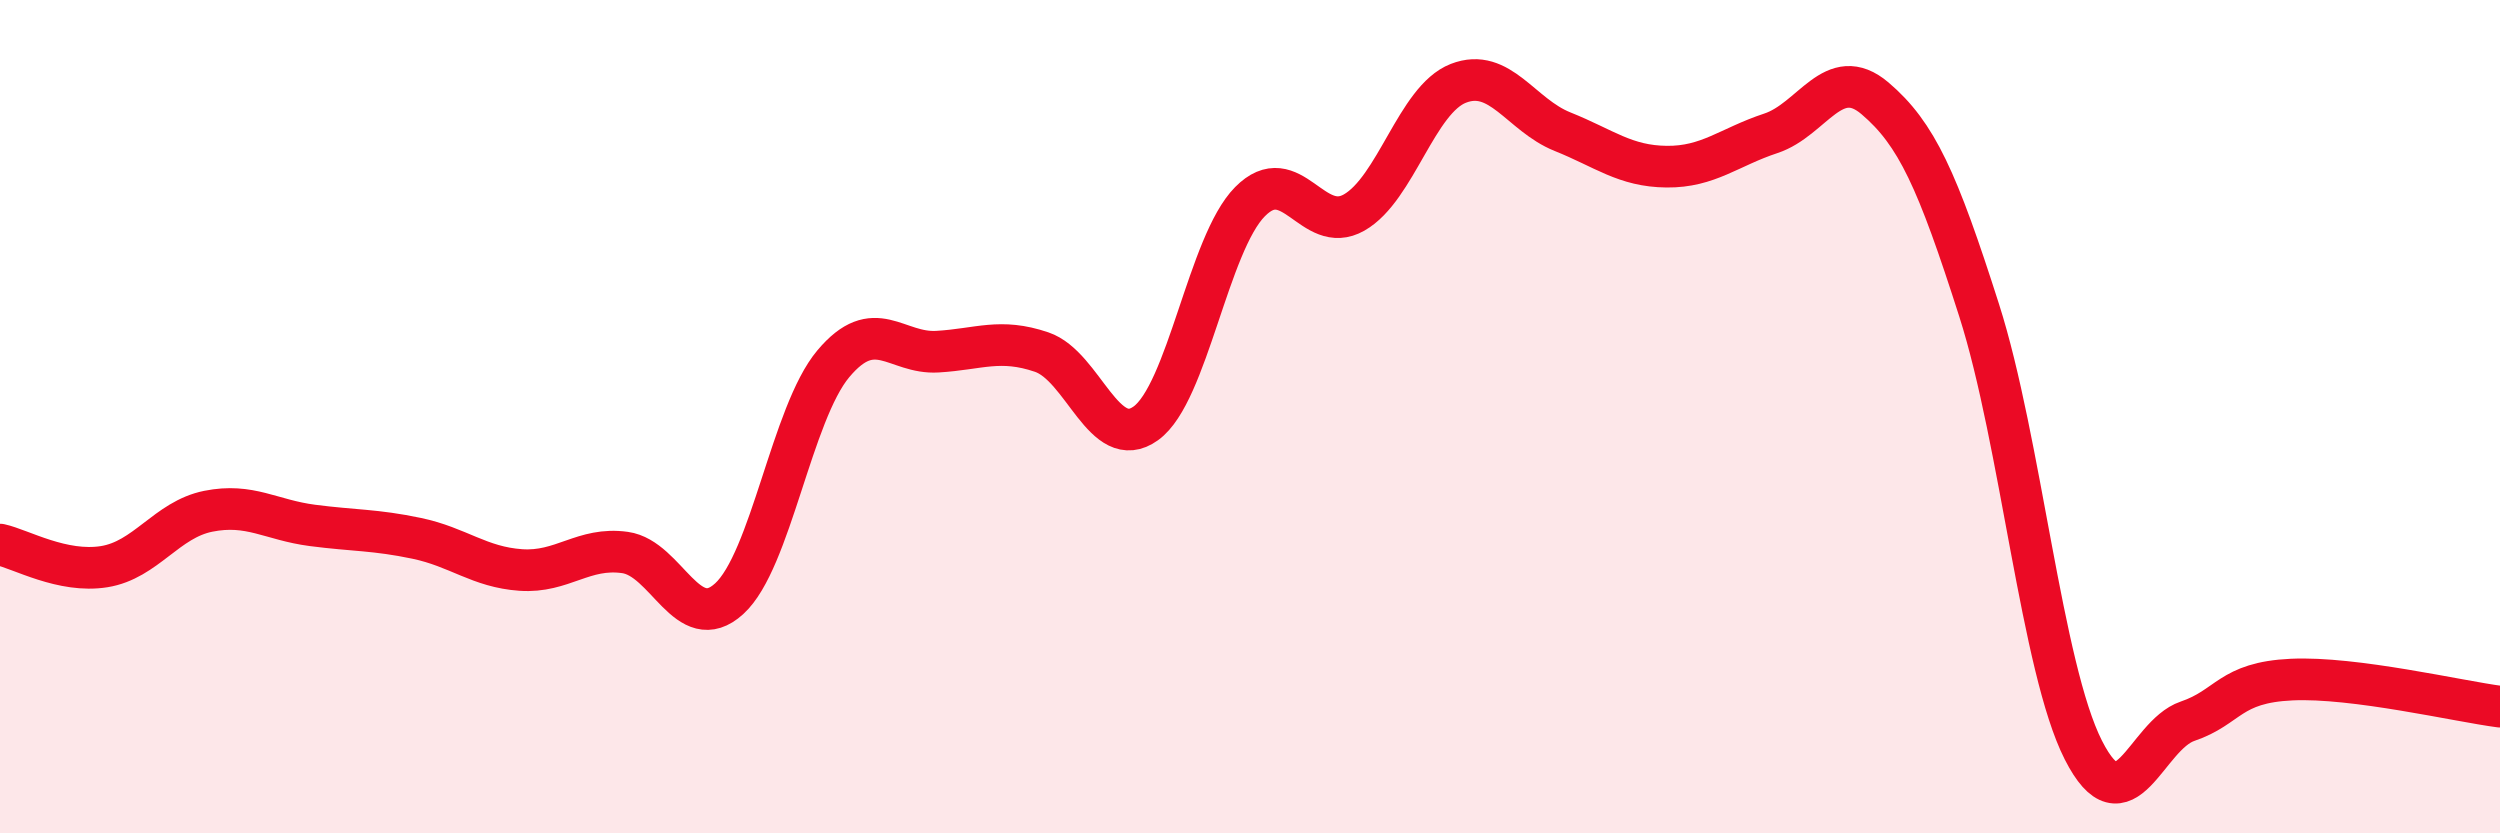 
    <svg width="60" height="20" viewBox="0 0 60 20" xmlns="http://www.w3.org/2000/svg">
      <path
        d="M 0,13.07 C 0.5,13.18 1.5,13.76 2.5,13.6 C 3.5,13.44 4,12.47 5,12.27 C 6,12.07 6.5,12.48 7.5,12.61 C 8.5,12.74 9,12.71 10,12.92 C 11,13.13 11.5,13.61 12.5,13.68 C 13.5,13.75 14,13.12 15,13.26 C 16,13.4 16.5,15.28 17.5,14.37 C 18.5,13.46 19,9.92 20,8.73 C 21,7.54 21.5,8.5 22.5,8.44 C 23.5,8.38 24,8.11 25,8.45 C 26,8.79 26.5,10.88 27.5,10.16 C 28.5,9.44 29,5.85 30,4.84 C 31,3.83 31.5,5.67 32.5,5.1 C 33.5,4.53 34,2.39 35,2 C 36,1.61 36.5,2.76 37.5,3.16 C 38.5,3.56 39,3.99 40,4 C 41,4.01 41.5,3.53 42.5,3.2 C 43.5,2.87 44,1.51 45,2.36 C 46,3.21 46.5,4.32 47.5,7.45 C 48.5,10.58 49,16.03 50,18 C 51,19.97 51.5,17.65 52.5,17.31 C 53.5,16.97 53.5,16.38 55,16.31 C 56.5,16.24 59,16.83 60,16.96L60 20L0 20Z"
        fill="#EB0A25"
        opacity="0.1"
        stroke-linecap="round"
        stroke-linejoin="round"
      />
      <path
        d="M 0,13.07 C 0.5,13.18 1.5,13.76 2.5,13.6 C 3.5,13.44 4,12.47 5,12.27 C 6,12.07 6.5,12.48 7.5,12.61 C 8.5,12.74 9,12.71 10,12.92 C 11,13.13 11.5,13.61 12.5,13.68 C 13.5,13.75 14,13.12 15,13.26 C 16,13.4 16.5,15.28 17.5,14.37 C 18.5,13.46 19,9.92 20,8.73 C 21,7.54 21.5,8.5 22.5,8.44 C 23.5,8.38 24,8.11 25,8.45 C 26,8.79 26.5,10.88 27.5,10.16 C 28.5,9.44 29,5.85 30,4.84 C 31,3.83 31.5,5.67 32.5,5.1 C 33.5,4.53 34,2.39 35,2 C 36,1.61 36.5,2.76 37.5,3.16 C 38.5,3.56 39,3.99 40,4 C 41,4.01 41.5,3.53 42.5,3.2 C 43.5,2.87 44,1.51 45,2.36 C 46,3.21 46.5,4.32 47.5,7.45 C 48.5,10.58 49,16.03 50,18 C 51,19.97 51.5,17.65 52.5,17.31 C 53.5,16.97 53.5,16.38 55,16.31 C 56.5,16.24 59,16.83 60,16.96"
        stroke="#EB0A25"
        stroke-width="1"
        fill="none"
        stroke-linecap="round"
        stroke-linejoin="round"
      />
    </svg>
  